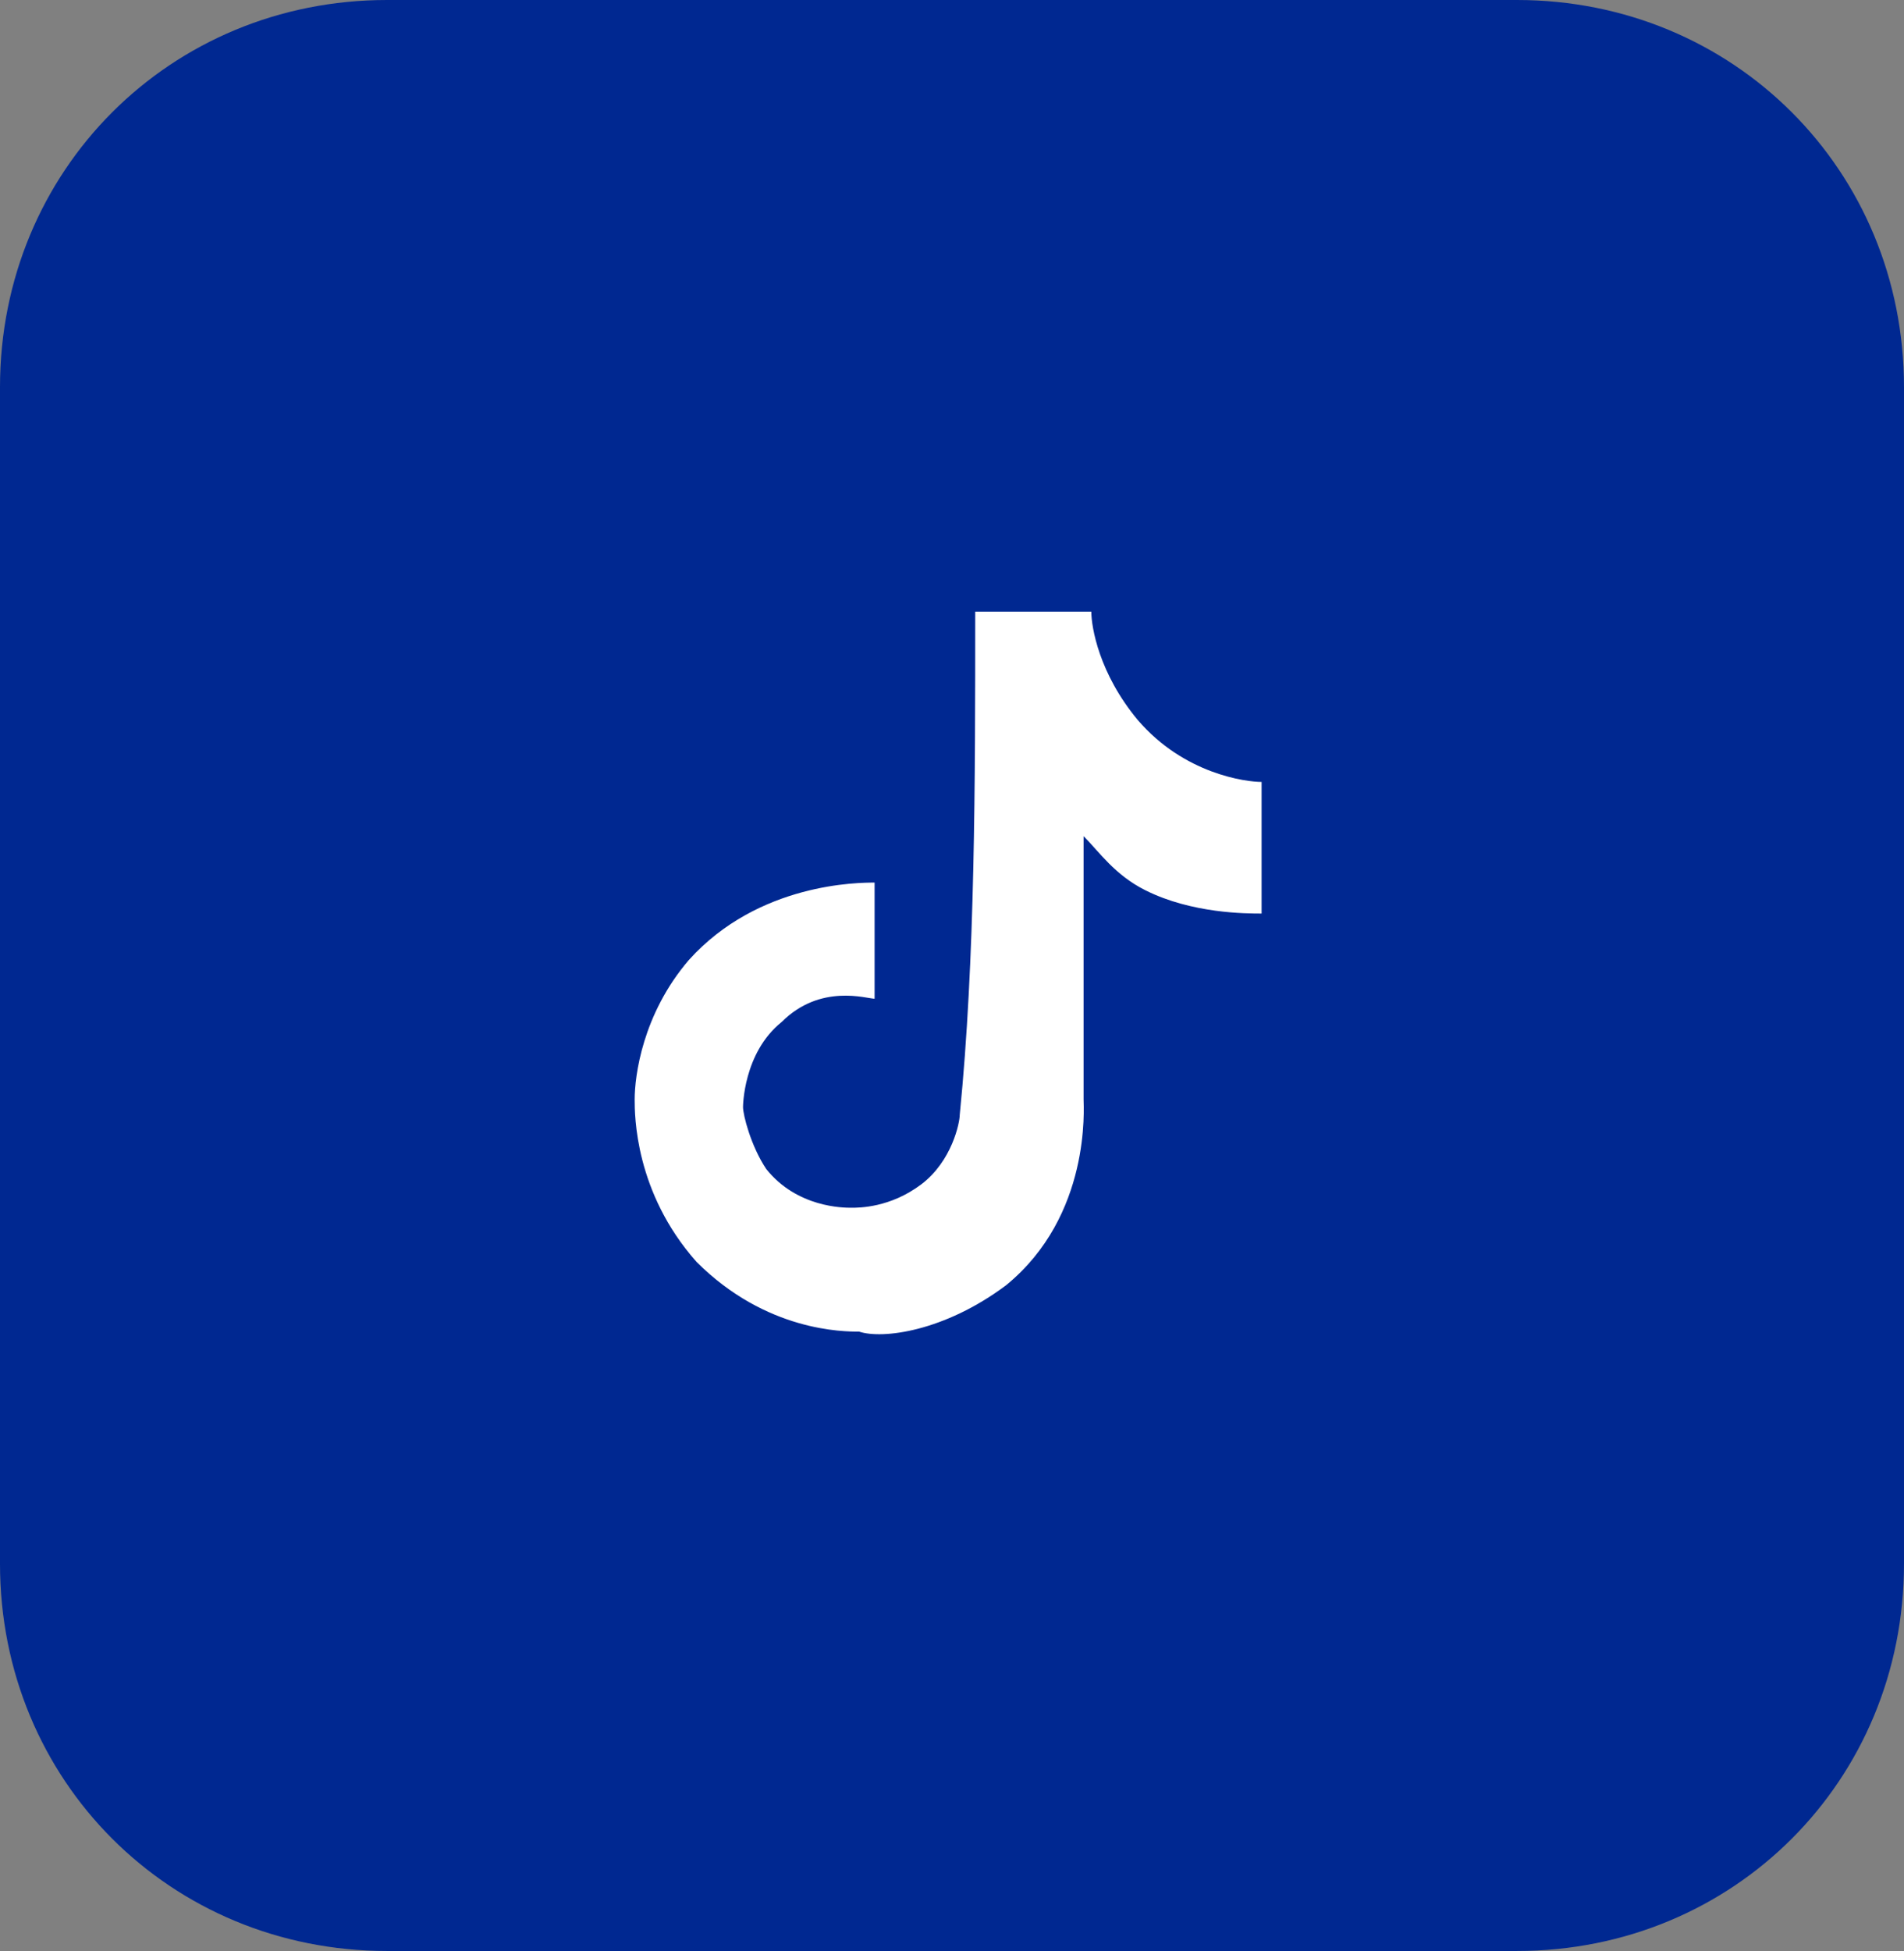 <?xml version="1.0" encoding="utf-8"?>
<!-- Generator: Adobe Illustrator 26.0.0, SVG Export Plug-In . SVG Version: 6.00 Build 0)  -->
<svg version="1.1" id="_01" xmlns="http://www.w3.org/2000/svg" xmlns:xlink="http://www.w3.org/1999/xlink" x="0px" y="0px"
	 viewBox="0 0 24.6 25.2" style="enable-background:new 0 0 24.6 25.2;" xml:space="preserve">
<rect x="0" y="0" width="24.6" height="25.2" fill="#808080" stroke="none"/>
<style type="text/css">
	.st0{fill:#002891;}
	.st1{fill:#FFFFFF;}
</style>
<path id="base" class="st0" d="M5,0h14.6c2.8,0,5,2.2,5,5v15.2c0,2.8-2.2,5-5,5H5c-2.8,0-5-2.2-5-5V5C0,2.2,2.2,0,5,0z"/>
<path id="facebook_1_" class="st1" d="M14,9.5h1V8c-0.2,0-0.7-0.1-1.4-0.1c-1.2-0.1-2.2,0.7-2.4,1.8c0,0.1,0,0.2,0,0.4v1.3H9.7v1.7
	h1.5v4.2h1.9v-4.2h1.5l0.2-1.7h-1.7v-1.1C13.1,9.8,13.2,9.5,14,9.5z"/>
<rect x="5.1" y="5.2" class="st0" width="14.6" height="14.1"/>
<path class="st1" d="M12.6,7.9h1.5c0,0.2,0.1,0.8,0.6,1.4c0.6,0.7,1.4,0.8,1.6,0.8c0,0.6,0,1.1,0,1.7c-0.2,0-0.9,0-1.5-0.3
	c-0.4-0.2-0.6-0.5-0.8-0.7c0,1.1,0,2.3,0,3.4c0,0.1,0.1,1.5-1,2.4c-0.8,0.6-1.6,0.7-1.9,0.6c-0.2,0-1.2,0-2.1-0.9
	c-0.8-0.9-0.8-1.9-0.8-2.1c0-0.3,0.1-1.1,0.7-1.8c0.9-1,2.2-1,2.4-1c0,0.5,0,1,0,1.5c-0.1,0-0.7-0.2-1.2,0.3
	c-0.5,0.4-0.5,1.1-0.5,1.1c0,0.1,0.1,0.5,0.3,0.8c0.4,0.5,1,0.5,1.1,0.5c0.1,0,0.5,0,0.9-0.3c0.4-0.3,0.5-0.8,0.5-0.9
	C12.6,12.4,12.6,10.1,12.6,7.9z"/>
</svg>
